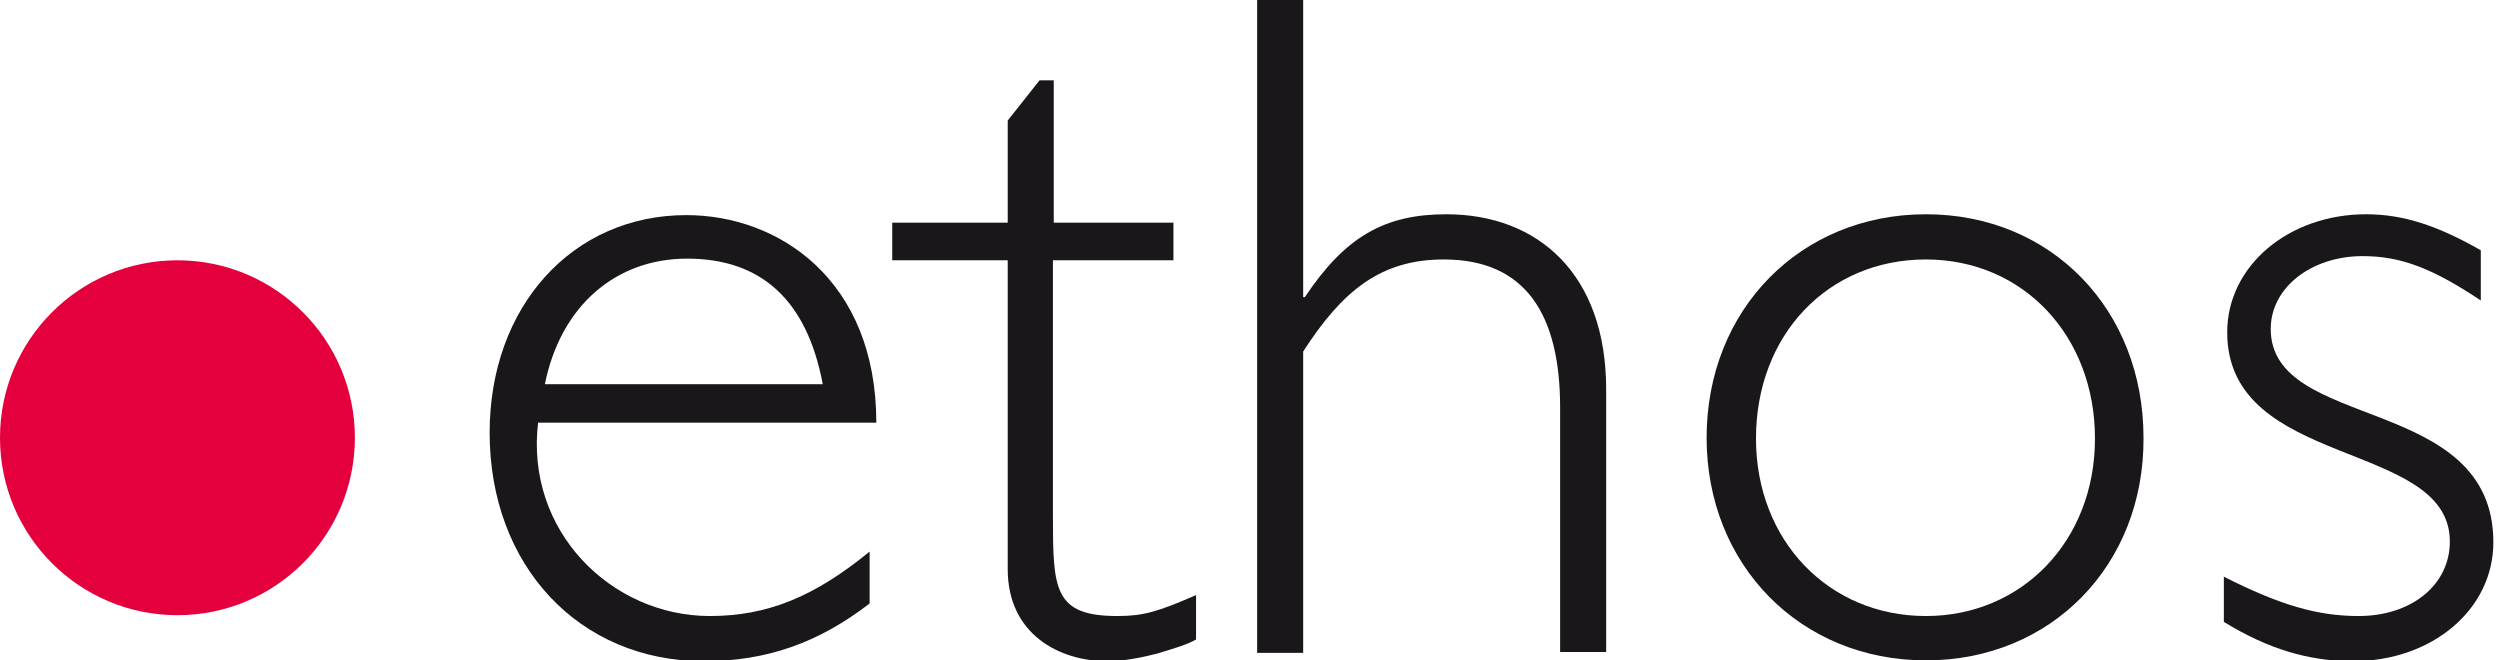 <svg width="159" height="42" viewBox="0 0 159 42" fill="none" xmlns="http://www.w3.org/2000/svg">
<g clip-path="url(#clip0_3_98)">
<path d="M11.285 39.126C17.518 39.126 22.57 34.073 22.57 27.841C22.57 21.608 17.518 16.555 11.285 16.555C5.052 16.555 -0 21.608 -0 27.841C-0 34.073 5.052 39.126 11.285 39.126Z" fill="#E4003C"/>
<path d="M34.228 26.829C33.376 33.802 38.913 39.179 45.141 39.179C48.814 39.179 51.795 37.954 55.308 35.08V38.38C52.061 40.882 48.76 42.053 44.768 42.053C36.836 42.053 31.141 35.985 31.141 27.521C31.141 19.483 36.411 13.681 43.65 13.681C49.506 13.681 55.734 17.779 55.734 26.882H34.228V26.829ZM52.327 24.433C51.316 19.057 48.388 16.449 43.703 16.449C39.179 16.449 35.665 19.43 34.654 24.433H52.327Z" fill="#1A171B"/>
<path d="M66.966 14.16H74.631V16.555H66.966V32.791C66.966 37.475 67.019 39.179 71.065 39.179C72.715 39.179 73.62 38.913 76.069 37.848V40.669C75.536 40.989 74.631 41.255 73.567 41.574C72.555 41.84 71.384 42.053 70.426 42.053C67.392 42.053 64.091 40.35 64.091 36.198V16.555H56.745V14.16H64.091V7.665L66.114 5.11H67.019V14.16H66.966Z" fill="#1A171B"/>
<path d="M82.882 18.897H82.989C85.544 15.065 88.046 13.627 91.985 13.627C97.84 13.627 102.152 17.46 102.152 24.753V41.468H99.224V25.924C99.224 20.015 97.042 16.502 91.825 16.502C87.833 16.502 85.384 18.471 82.882 22.357V41.521H79.954V0H82.882V18.897Z" fill="#1A171B"/>
<path d="M122.487 42C114.502 42 108.54 35.932 108.54 27.84C108.54 19.696 114.502 13.627 122.487 13.627C130.472 13.627 136.327 19.696 136.327 27.84C136.38 35.932 130.472 42 122.487 42ZM122.487 16.502C116.259 16.502 111.681 21.293 111.681 27.894C111.681 34.388 116.312 39.179 122.487 39.179C128.608 39.179 133.24 34.388 133.24 27.894C133.24 21.346 128.662 16.502 122.487 16.502Z" fill="#1A171B"/>
<path d="M157.779 19.11C154.745 17.087 152.722 16.289 150.274 16.289C146.973 16.289 144.418 18.312 144.418 20.92C144.418 27.468 158.578 25.019 158.578 34.494C158.578 38.753 154.692 42.053 149.635 42.053C146.814 42.053 144.205 41.255 141.437 39.551V36.677C145.004 38.487 147.399 39.179 150.008 39.179C153.361 39.179 155.81 37.209 155.81 34.441C155.81 27.947 141.65 29.863 141.65 21.133C141.65 16.928 145.536 13.627 150.487 13.627C152.882 13.627 155.065 14.373 157.779 15.916V19.11Z" fill="#1A171B"/>
</g>
<defs>
<clipPath id="clip0_3_98">
<rect width="158.631" height="42" fill="white"/>
</clipPath>
</defs>
</svg>
